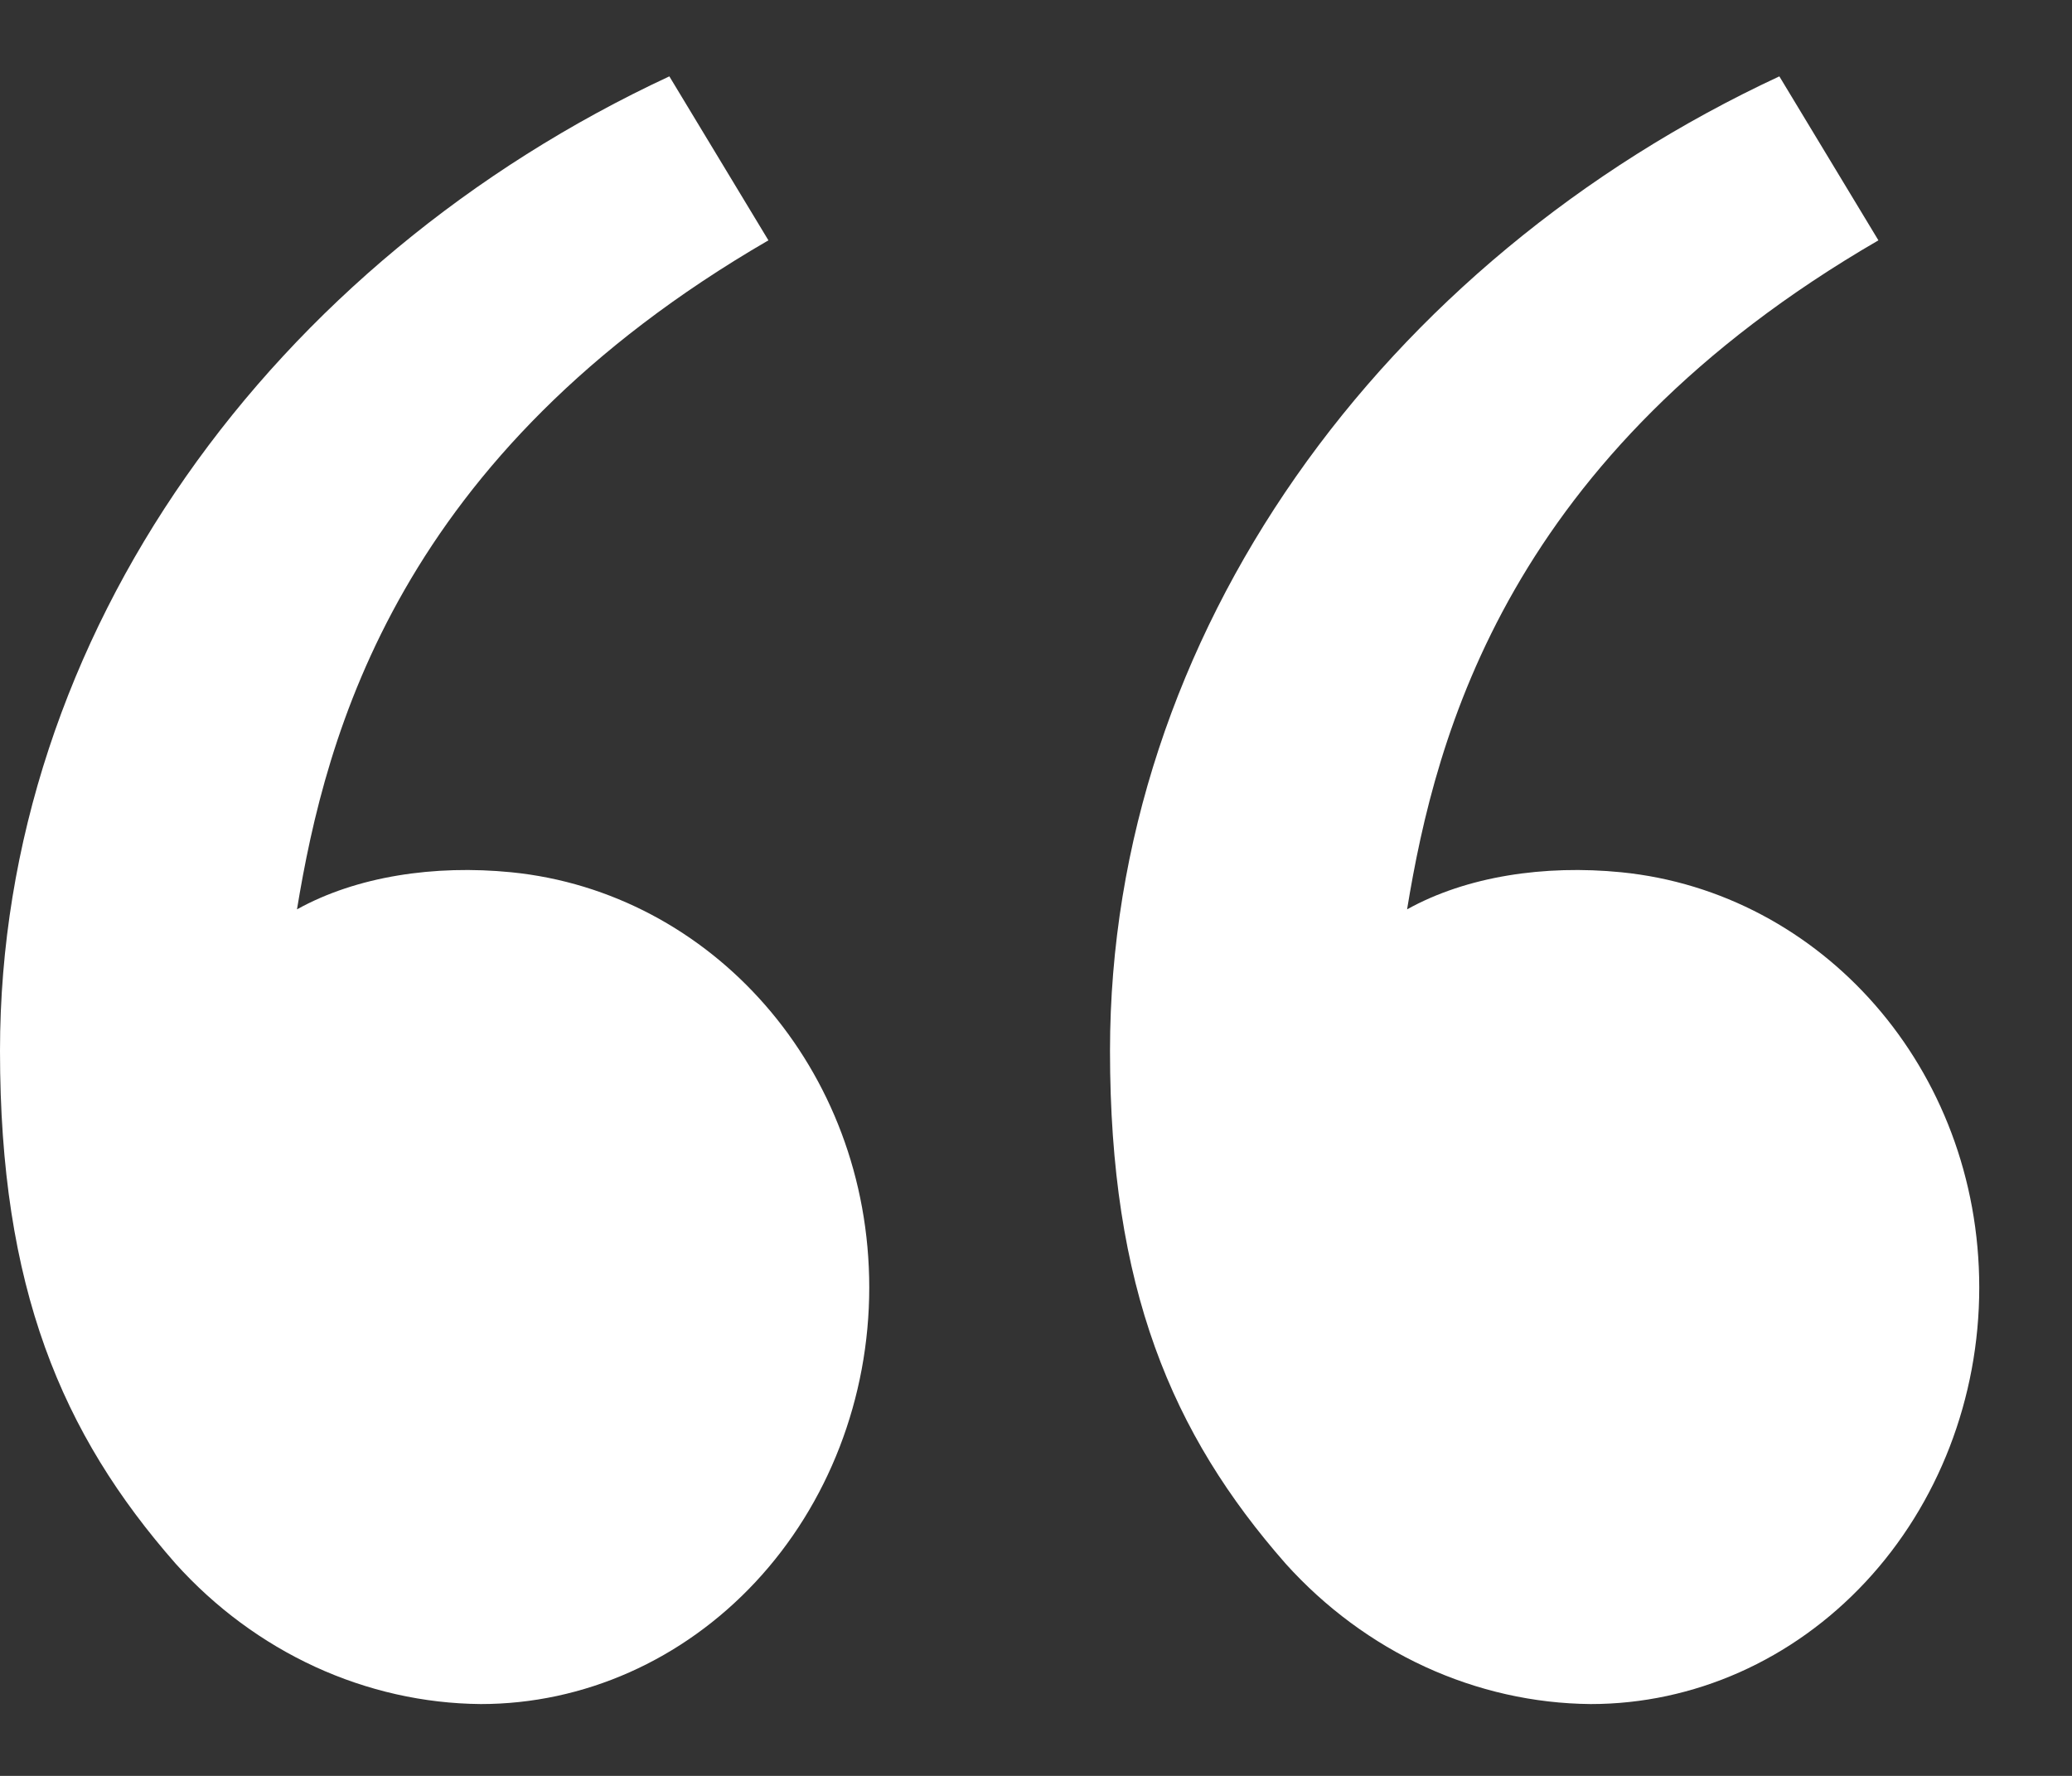 <svg width="21" height="18" viewBox="0 0 21 18" fill="none" xmlns="http://www.w3.org/2000/svg">
<rect x="0" y="0" width="21" height="18" fill="#333333" stroke="none"/>
<path d="M1.781 15.85C0.622 14.53 0 13.05 0 10.651C0 6.429 2.764 2.645 6.784 0.774L7.788 2.436C4.037 4.612 3.303 7.436 3.01 9.217C3.615 8.881 4.405 8.764 5.181 8.841C7.21 9.043 8.81 10.829 8.81 13.05C8.81 14.17 8.395 15.244 7.657 16.035C6.918 16.827 5.917 17.272 4.872 17.272C4.295 17.267 3.724 17.138 3.193 16.894C2.663 16.65 2.182 16.295 1.781 15.85ZM13.031 15.85C11.872 14.53 11.25 13.05 11.25 10.651C11.25 6.429 14.014 2.645 18.034 0.774L19.038 2.436C15.287 4.612 14.553 7.436 14.261 9.217C14.865 8.881 15.655 8.764 16.431 8.841C18.46 9.043 20.06 10.829 20.06 13.05C20.06 14.17 19.645 15.244 18.907 16.035C18.168 16.827 17.167 17.272 16.122 17.272C15.545 17.267 14.974 17.138 14.443 16.894C13.913 16.65 13.432 16.295 13.031 15.85Z" fill="white"/>
</svg>

